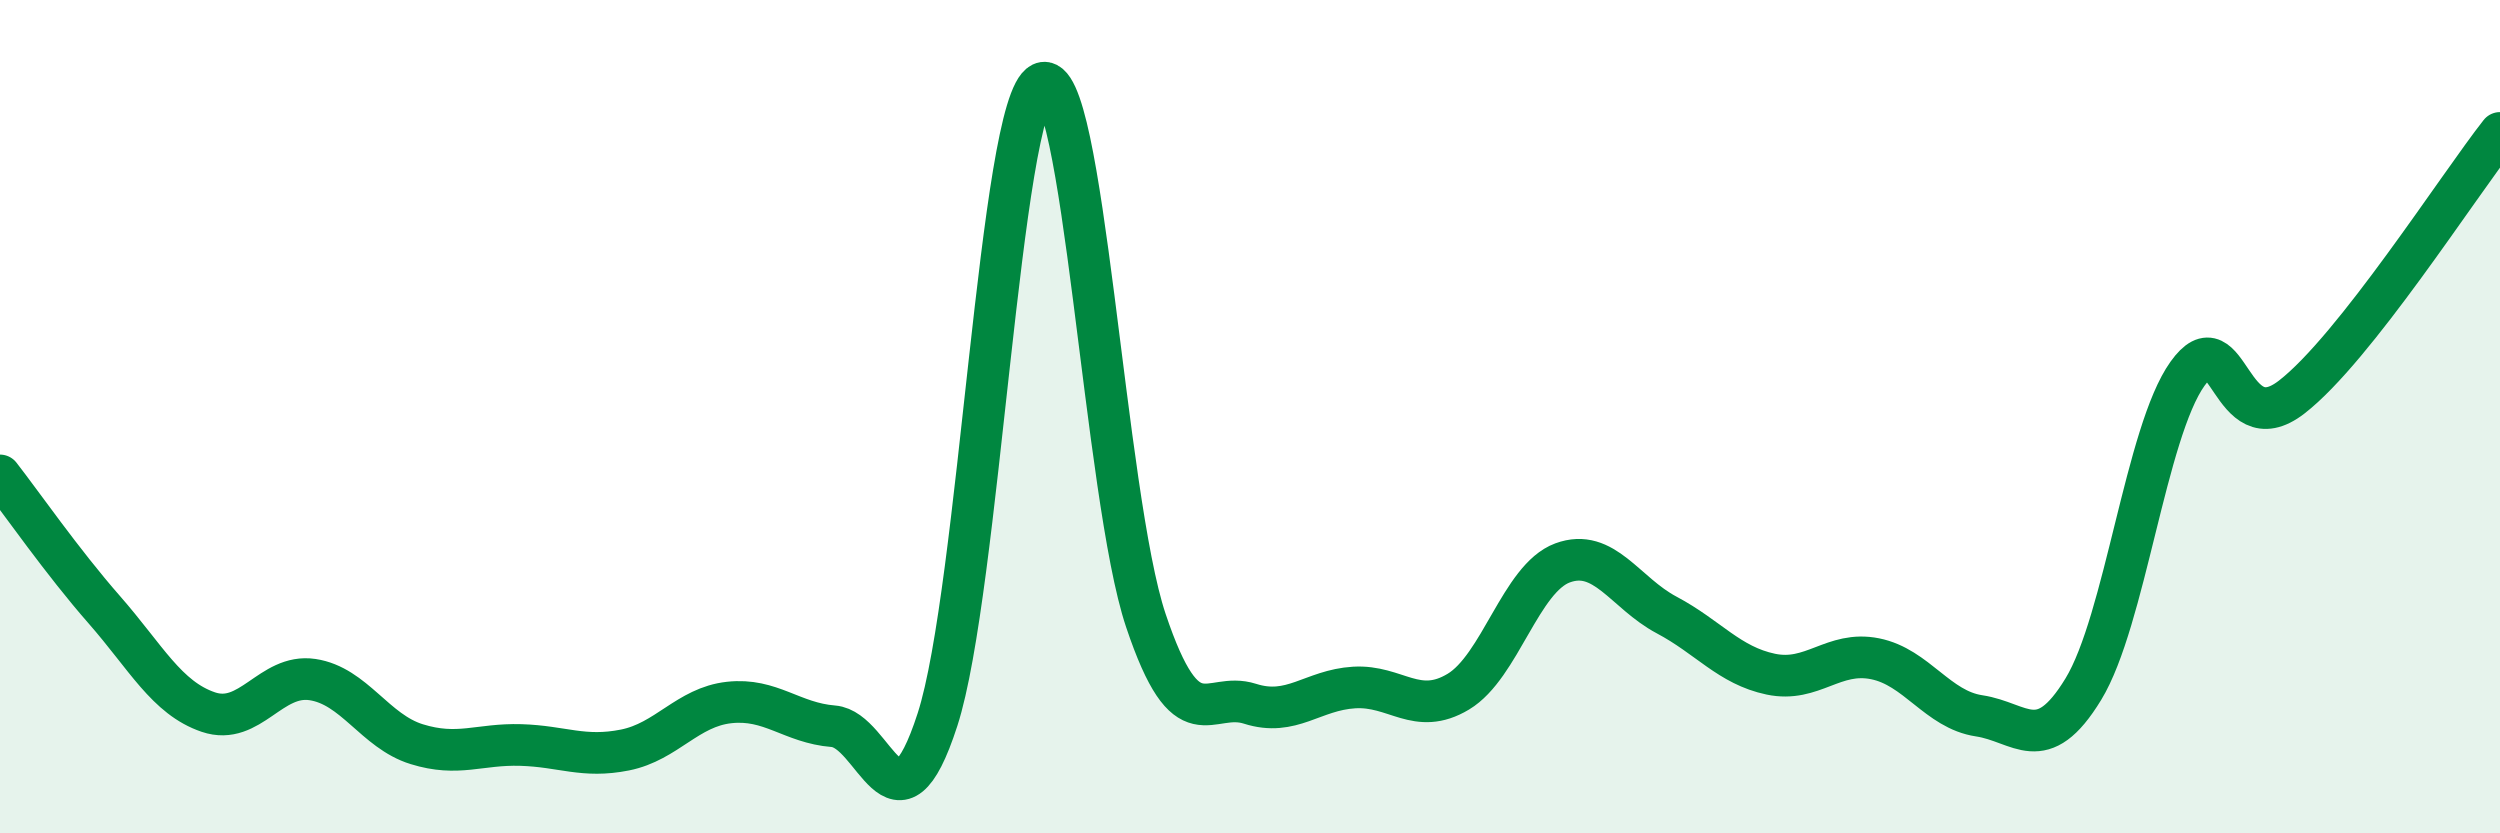 
    <svg width="60" height="20" viewBox="0 0 60 20" xmlns="http://www.w3.org/2000/svg">
      <path
        d="M 0,11.41 C 0.5,12.05 1.5,13.49 2.5,14.63 C 3.5,15.77 4,16.75 5,17.09 C 6,17.43 6.5,16.16 7.5,16.31 C 8.5,16.46 9,17.55 10,17.86 C 11,18.17 11.5,17.85 12.5,17.88 C 13.5,17.91 14,18.2 15,18 C 16,17.8 16.5,16.97 17.5,16.86 C 18.5,16.75 19,17.35 20,17.43 C 21,17.51 21.5,20.36 22.5,17.27 C 23.5,14.18 24,2.48 25,2 C 26,1.52 26.5,11.91 27.5,14.89 C 28.5,17.87 29,16.57 30,16.89 C 31,17.21 31.5,16.56 32.5,16.5 C 33.5,16.44 34,17.2 35,16.6 C 36,16 36.5,13.88 37.5,13.51 C 38.5,13.14 39,14.23 40,14.76 C 41,15.29 41.5,15.97 42.5,16.18 C 43.5,16.39 44,15.61 45,15.81 C 46,16.01 46.5,17.03 47.5,17.18 C 48.5,17.33 49,18.18 50,16.54 C 51,14.9 51.5,10.37 52.5,8.97 C 53.5,7.57 53.5,10.69 55,9.53 C 56.5,8.37 59,4.46 60,3.19L60 20L0 20Z"
        fill="#008740"
        opacity="0.1"
        stroke-linecap="round"
        stroke-linejoin="round"
      />
      <path
        d="M 0,11.41 C 0.5,12.05 1.5,13.49 2.5,14.63 C 3.5,15.77 4,16.75 5,17.09 C 6,17.43 6.5,16.16 7.5,16.31 C 8.5,16.46 9,17.55 10,17.86 C 11,18.17 11.5,17.85 12.5,17.88 C 13.5,17.91 14,18.2 15,18 C 16,17.8 16.5,16.97 17.5,16.86 C 18.5,16.75 19,17.35 20,17.43 C 21,17.51 21.5,20.36 22.5,17.27 C 23.5,14.18 24,2.48 25,2 C 26,1.52 26.5,11.91 27.5,14.89 C 28.5,17.87 29,16.57 30,16.89 C 31,17.21 31.5,16.56 32.5,16.5 C 33.5,16.44 34,17.2 35,16.6 C 36,16 36.5,13.88 37.5,13.51 C 38.5,13.14 39,14.23 40,14.76 C 41,15.29 41.5,15.97 42.5,16.18 C 43.5,16.39 44,15.61 45,15.81 C 46,16.01 46.5,17.03 47.5,17.18 C 48.5,17.33 49,18.18 50,16.54 C 51,14.9 51.5,10.37 52.5,8.97 C 53.5,7.57 53.5,10.69 55,9.53 C 56.5,8.37 59,4.46 60,3.19"
        stroke="#008740"
        stroke-width="1"
        fill="none"
        stroke-linecap="round"
        stroke-linejoin="round"
      />
    </svg>
  